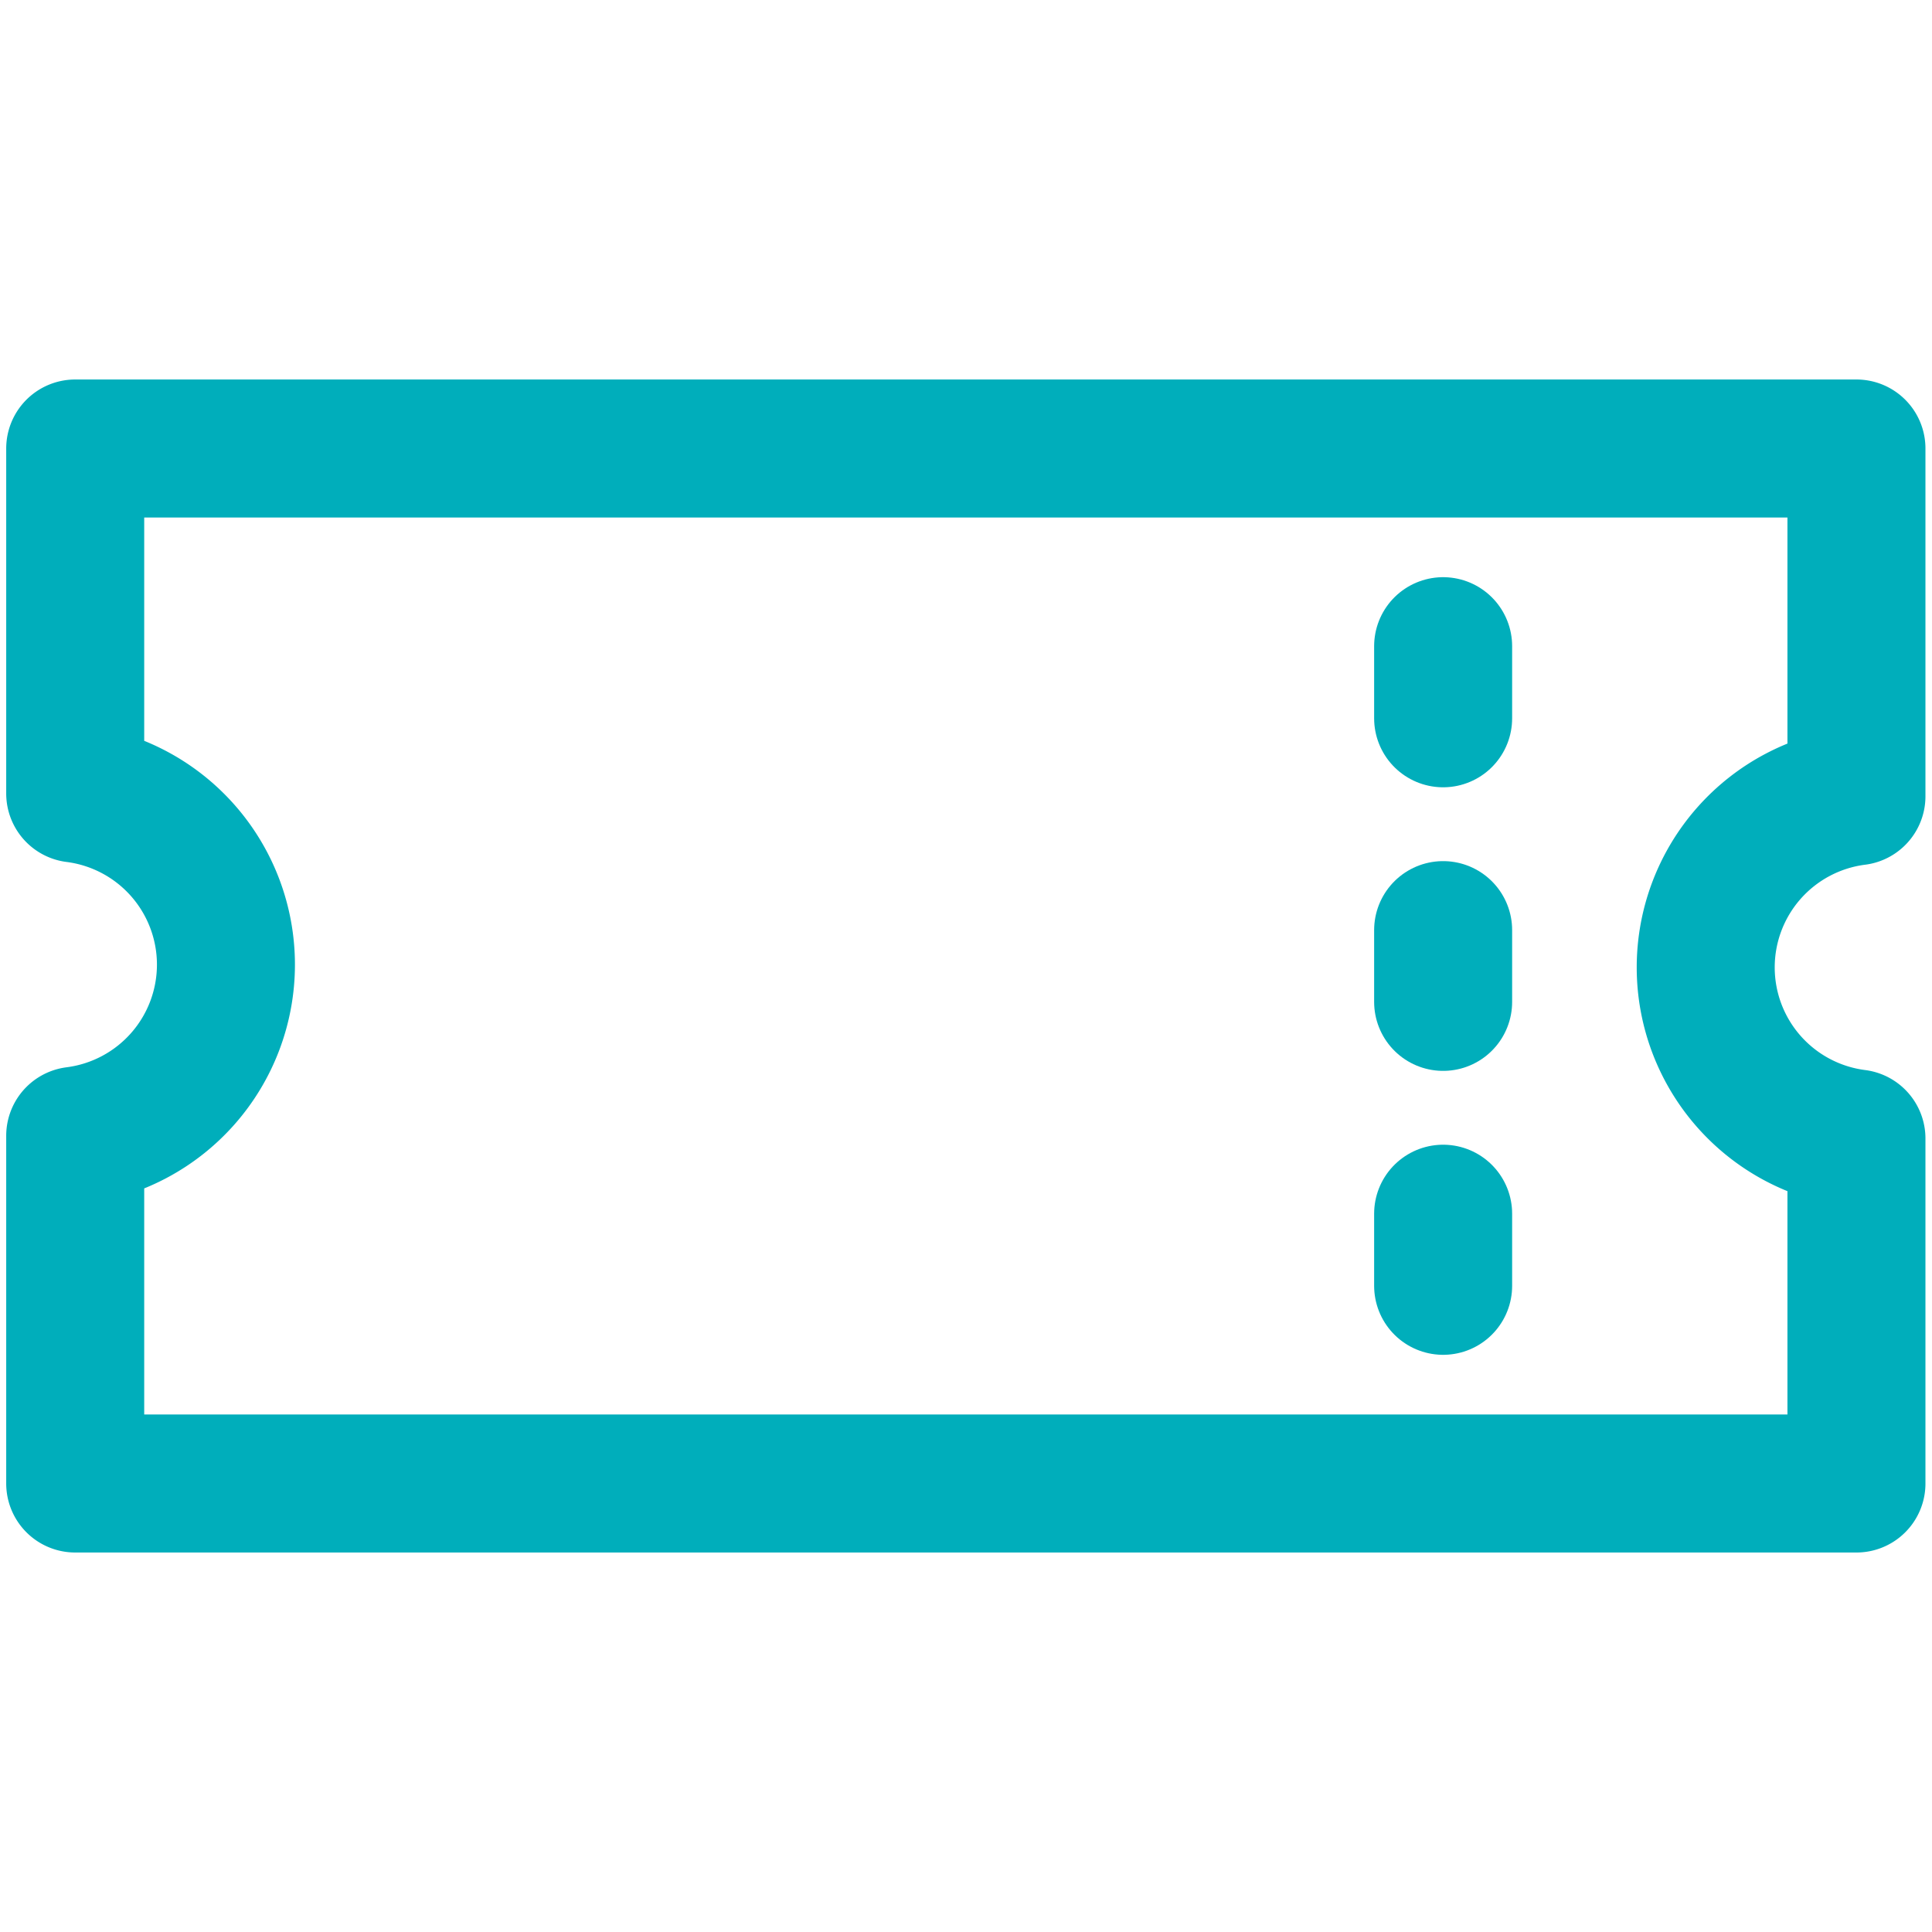 <svg xmlns="http://www.w3.org/2000/svg" xmlns:xlink="http://www.w3.org/1999/xlink" width="56" height="56" viewBox="0 0 56 56">
  <defs>
    <clipPath id="clip-path">
      <rect id="長方形_16" data-name="長方形 16" width="56" height="56" fill="#fff"/>
    </clipPath>
  </defs>
  <g id="グループ_10" data-name="グループ 10" clip-path="url(#clip-path)">
    <g id="グループ_9" data-name="グループ 9" clip-path="url(#clip-path)">
      <path id="パス_20" data-name="パス 20" d="M2.18,13V23a5,5,0,0,1,0,9.92V43H53.81V33a5,5,0,0,1,0-9.92V13Z" fill="none" stroke="#00aebb" stroke-linecap="round" stroke-linejoin="round" stroke-width="4"/>
      <path id="パス_21" data-name="パス 21" d="M41.83,18.73v2.09" fill="none" stroke="#00aebb" stroke-linecap="round" stroke-linejoin="round" stroke-width="4"/>
      <path id="パス_22" data-name="パス 22" d="M41.83,26.96v2.08" fill="none" stroke="#00aebb" stroke-linecap="round" stroke-linejoin="round" stroke-width="4"/>
      <path id="パス_23" data-name="パス 23" d="M41.83,35.18v2.09" fill="none" stroke="#00aebb" stroke-linecap="round" stroke-linejoin="round" stroke-width="4"/>
    </g>
  </g>
</svg>
